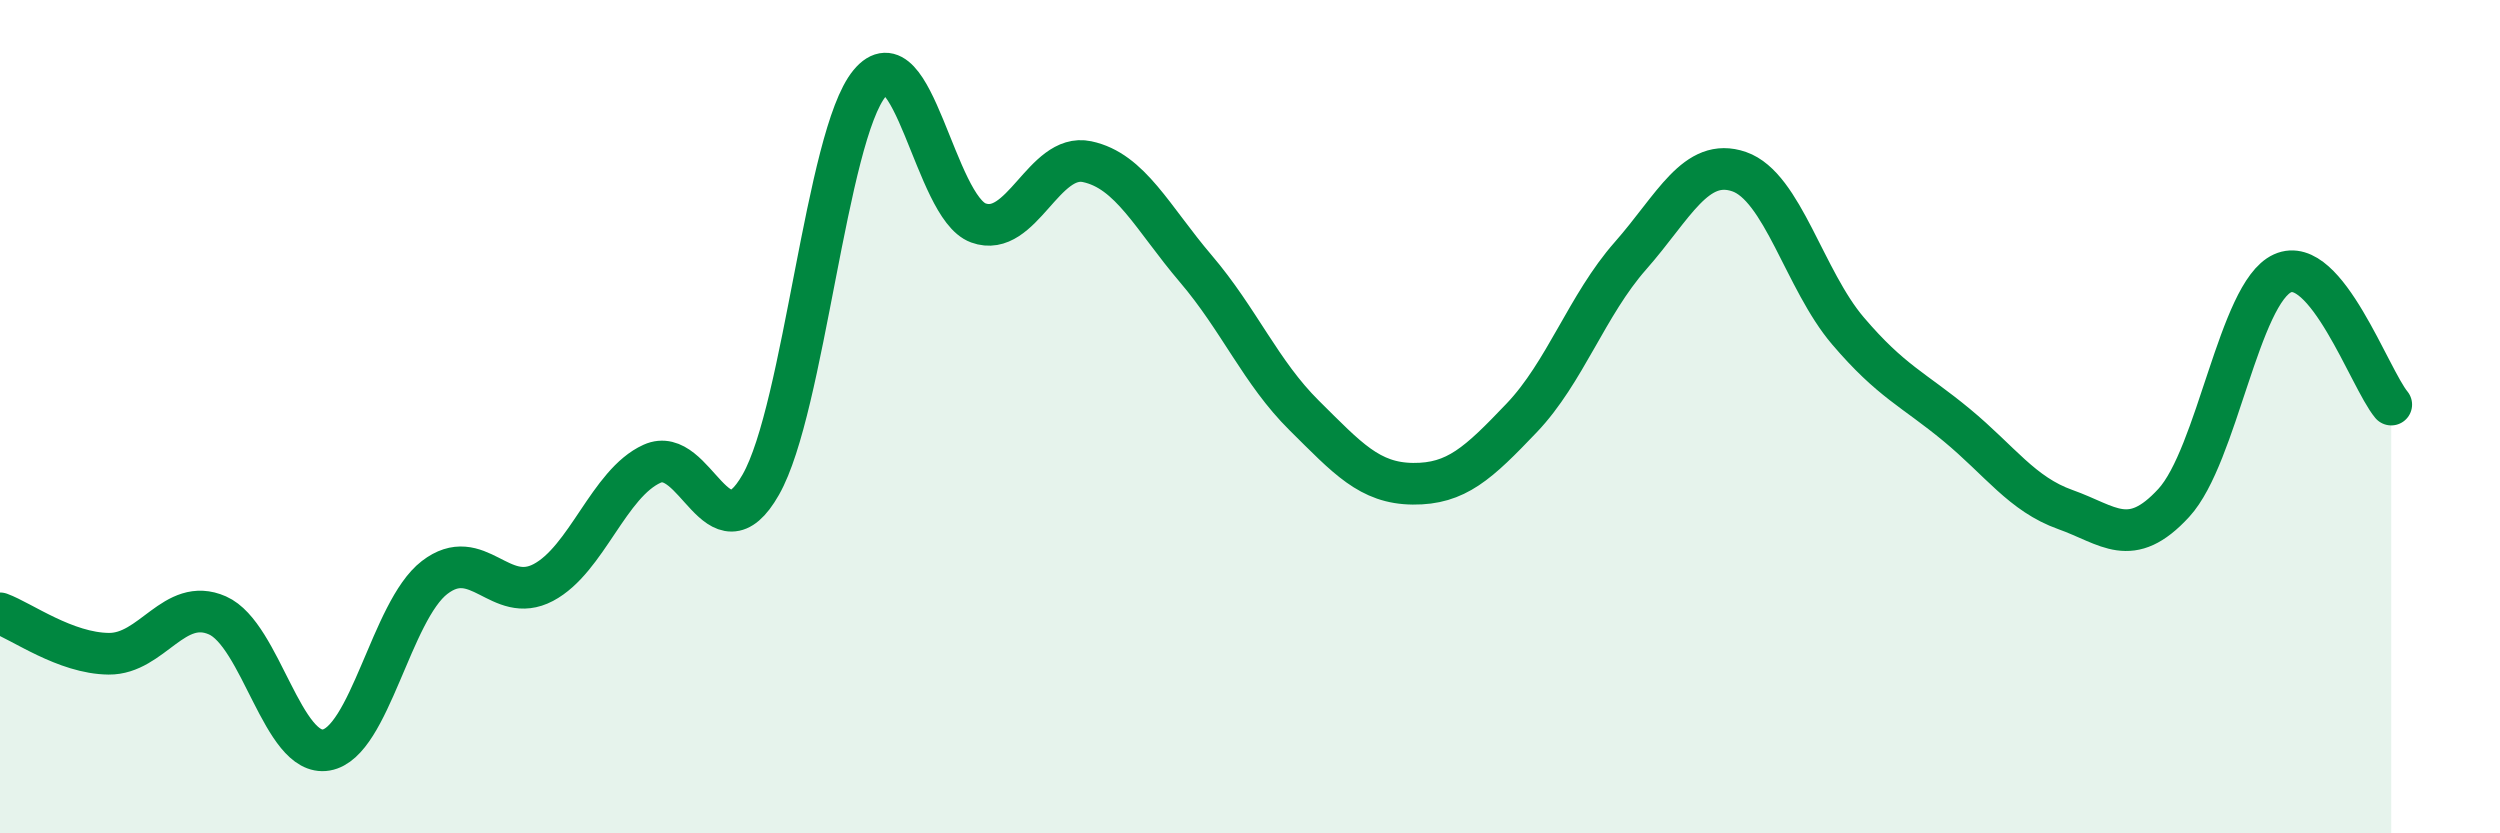 
    <svg width="60" height="20" viewBox="0 0 60 20" xmlns="http://www.w3.org/2000/svg">
      <path
        d="M 0,14.72 C 0.52,14.91 1.57,15.68 2.61,15.69 C 3.65,15.7 4.18,14.31 5.22,14.77 C 6.26,15.23 6.79,18.18 7.83,18 C 8.87,17.82 9.39,14.66 10.43,13.86 C 11.47,13.06 12,14.53 13.04,13.98 C 14.08,13.43 14.61,11.6 15.65,11.13 C 16.69,10.66 17.22,13.46 18.26,11.63 C 19.3,9.8 19.83,3.26 20.87,2 C 21.91,0.74 22.44,4.97 23.48,5.35 C 24.52,5.73 25.05,3.66 26.09,3.88 C 27.13,4.1 27.66,5.23 28.7,6.45 C 29.74,7.67 30.26,8.94 31.3,9.97 C 32.34,11 32.87,11.6 33.91,11.61 C 34.95,11.62 35.48,11.12 36.52,10.03 C 37.56,8.94 38.09,7.32 39.13,6.14 C 40.17,4.96 40.7,3.76 41.74,4.12 C 42.78,4.48 43.31,6.72 44.35,7.94 C 45.39,9.16 45.92,9.34 46.96,10.2 C 48,11.06 48.53,11.86 49.57,12.23 C 50.61,12.6 51.13,13.2 52.17,12.07 C 53.21,10.94 53.74,7.03 54.78,6.56 C 55.82,6.09 56.87,9.08 57.39,9.71L57.39 20L0 20Z"
        fill="#008740"
        opacity="0.1"
        stroke-linecap="round"
        stroke-linejoin="round"
      />
      <path
        d="M 0,14.72 C 0.52,14.91 1.57,15.68 2.61,15.69 C 3.65,15.7 4.18,14.31 5.22,14.77 C 6.26,15.23 6.79,18.18 7.83,18 C 8.87,17.82 9.39,14.66 10.43,13.86 C 11.47,13.06 12,14.53 13.04,13.98 C 14.08,13.43 14.61,11.6 15.65,11.13 C 16.69,10.66 17.22,13.46 18.26,11.63 C 19.3,9.8 19.83,3.26 20.87,2 C 21.91,0.74 22.44,4.97 23.48,5.35 C 24.52,5.73 25.05,3.66 26.09,3.88 C 27.13,4.1 27.66,5.23 28.7,6.45 C 29.74,7.67 30.26,8.94 31.3,9.97 C 32.34,11 32.87,11.6 33.91,11.61 C 34.95,11.62 35.48,11.12 36.52,10.03 C 37.56,8.94 38.09,7.32 39.13,6.14 C 40.17,4.96 40.7,3.76 41.74,4.12 C 42.78,4.48 43.31,6.72 44.35,7.94 C 45.39,9.16 45.92,9.34 46.96,10.2 C 48,11.06 48.53,11.86 49.57,12.23 C 50.61,12.6 51.13,13.2 52.17,12.07 C 53.21,10.94 53.74,7.03 54.78,6.56 C 55.82,6.09 56.87,9.08 57.39,9.71"
        stroke="#008740"
        stroke-width="1"
        fill="none"
        stroke-linecap="round"
        stroke-linejoin="round"
      />
    </svg>
  